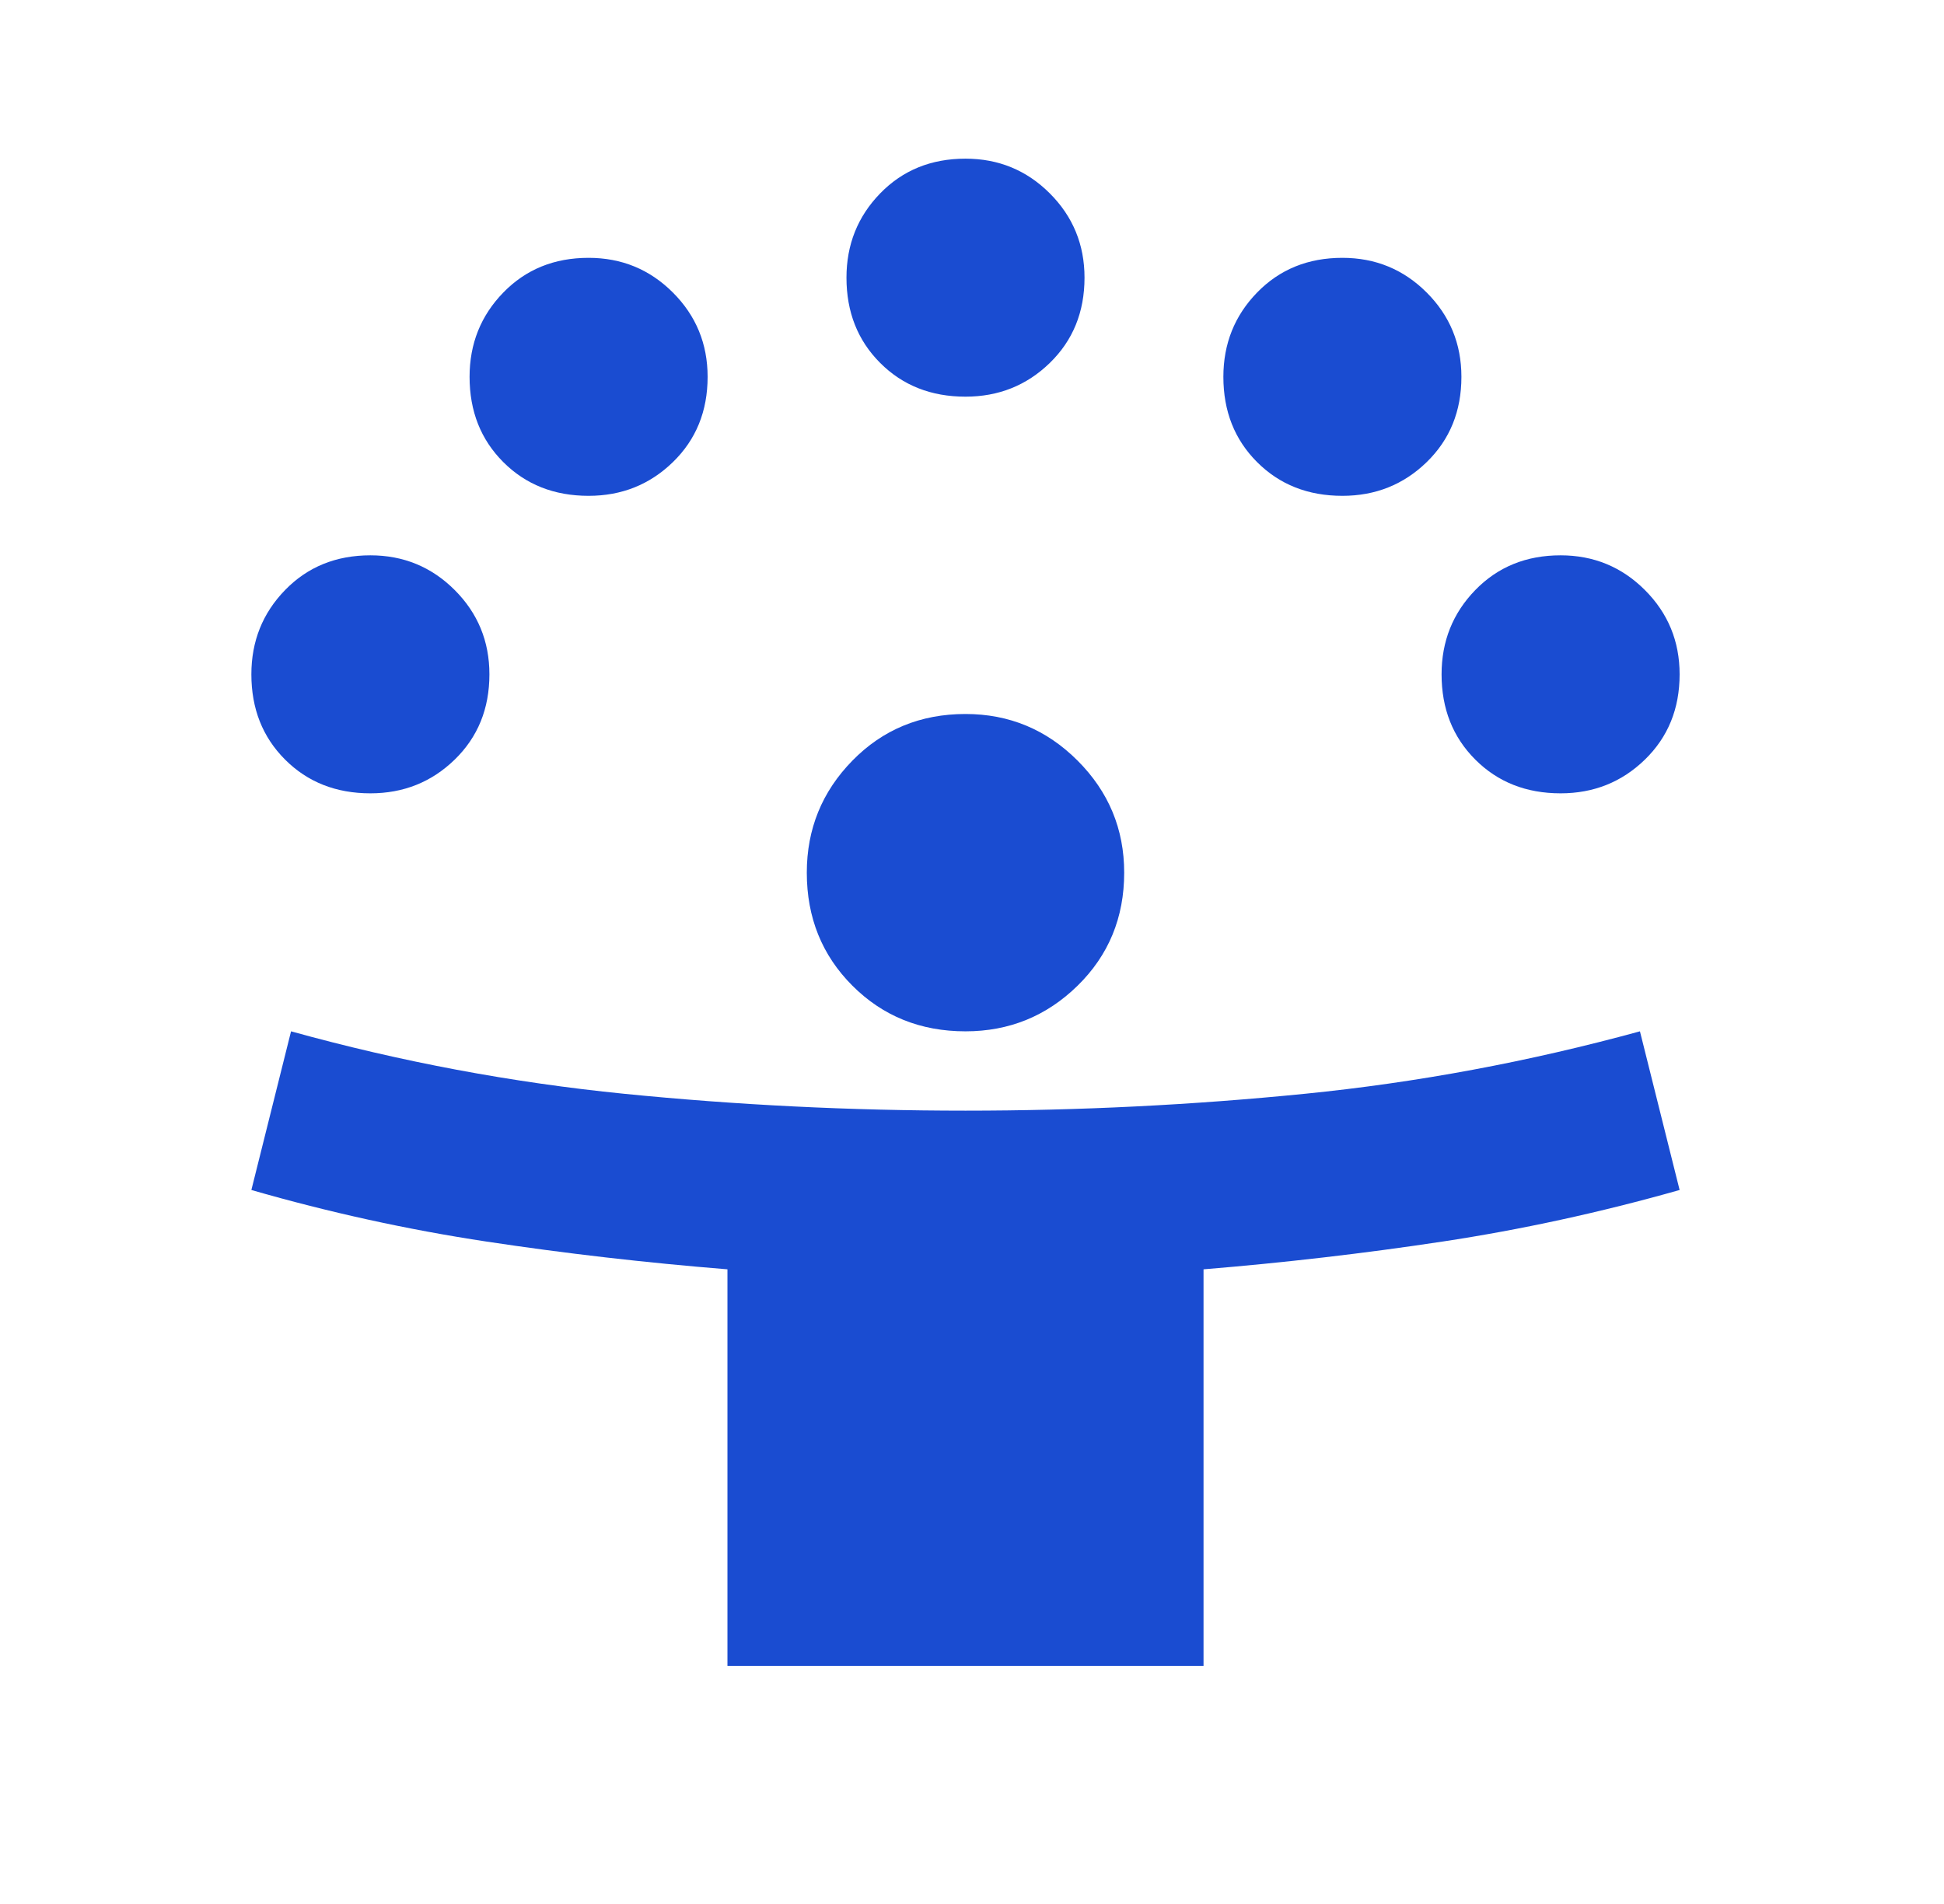 <svg width="49" height="48" viewBox="0 0 49 48" fill="none" xmlns="http://www.w3.org/2000/svg">
<mask id="mask0_2769_56628" style="mask-type:alpha" maskUnits="userSpaceOnUse" x="0" y="0" width="49" height="48">
<rect x="0.336" width="48" height="48" fill="#D9D9D9"/>
</mask>
<g mask="url(#mask0_2769_56628)">
<path d="M18.336 42V32C16.269 31.833 14.244 31.6 12.261 31.3C10.278 31 8.303 30.567 6.336 30L7.336 26C10.103 26.767 12.903 27.292 15.736 27.575C18.569 27.858 21.436 28 24.336 28C27.203 28 30.053 27.858 32.886 27.575C35.719 27.292 38.536 26.767 41.336 26L42.336 30C40.336 30.567 38.344 31 36.361 31.3C34.378 31.6 32.369 31.833 30.336 32V42H18.336ZM24.336 26C23.203 26 22.253 25.617 21.486 24.85C20.719 24.083 20.336 23.133 20.336 22C20.336 20.9 20.719 19.958 21.486 19.175C22.253 18.392 23.203 18 24.336 18C25.436 18 26.378 18.392 27.161 19.175C27.944 19.958 28.336 20.9 28.336 22C28.336 23.133 27.944 24.083 27.161 24.85C26.378 25.617 25.436 26 24.336 26ZM9.336 20C8.469 20 7.753 19.717 7.186 19.15C6.619 18.583 6.336 17.867 6.336 17C6.336 16.167 6.619 15.458 7.186 14.875C7.753 14.292 8.469 14 9.336 14C10.169 14 10.878 14.292 11.461 14.875C12.044 15.458 12.336 16.167 12.336 17C12.336 17.867 12.044 18.583 11.461 19.15C10.878 19.717 10.169 20 9.336 20ZM39.336 20C38.469 20 37.753 19.717 37.186 19.15C36.619 18.583 36.336 17.867 36.336 17C36.336 16.167 36.619 15.458 37.186 14.875C37.753 14.292 38.469 14 39.336 14C40.169 14 40.878 14.292 41.461 14.875C42.044 15.458 42.336 16.167 42.336 17C42.336 17.867 42.044 18.583 41.461 19.15C40.878 19.717 40.169 20 39.336 20ZM14.836 12.5C13.969 12.5 13.253 12.217 12.686 11.65C12.119 11.083 11.836 10.367 11.836 9.5C11.836 8.667 12.119 7.958 12.686 7.375C13.253 6.792 13.969 6.5 14.836 6.5C15.669 6.5 16.378 6.792 16.961 7.375C17.544 7.958 17.836 8.667 17.836 9.5C17.836 10.367 17.544 11.083 16.961 11.65C16.378 12.217 15.669 12.5 14.836 12.5ZM33.836 12.5C32.969 12.5 32.253 12.217 31.686 11.65C31.119 11.083 30.836 10.367 30.836 9.5C30.836 8.667 31.119 7.958 31.686 7.375C32.253 6.792 32.969 6.5 33.836 6.5C34.669 6.5 35.378 6.792 35.961 7.375C36.544 7.958 36.836 8.667 36.836 9.5C36.836 10.367 36.544 11.083 35.961 11.65C35.378 12.217 34.669 12.5 33.836 12.5ZM24.336 10C23.469 10 22.753 9.717 22.186 9.15C21.619 8.583 21.336 7.867 21.336 7C21.336 6.167 21.619 5.458 22.186 4.875C22.753 4.292 23.469 4 24.336 4C25.169 4 25.878 4.292 26.461 4.875C27.044 5.458 27.336 6.167 27.336 7C27.336 7.867 27.044 8.583 26.461 9.15C25.878 9.717 25.169 10 24.336 10Z" fill="#1A4CD1"/>
</g>
</svg>
